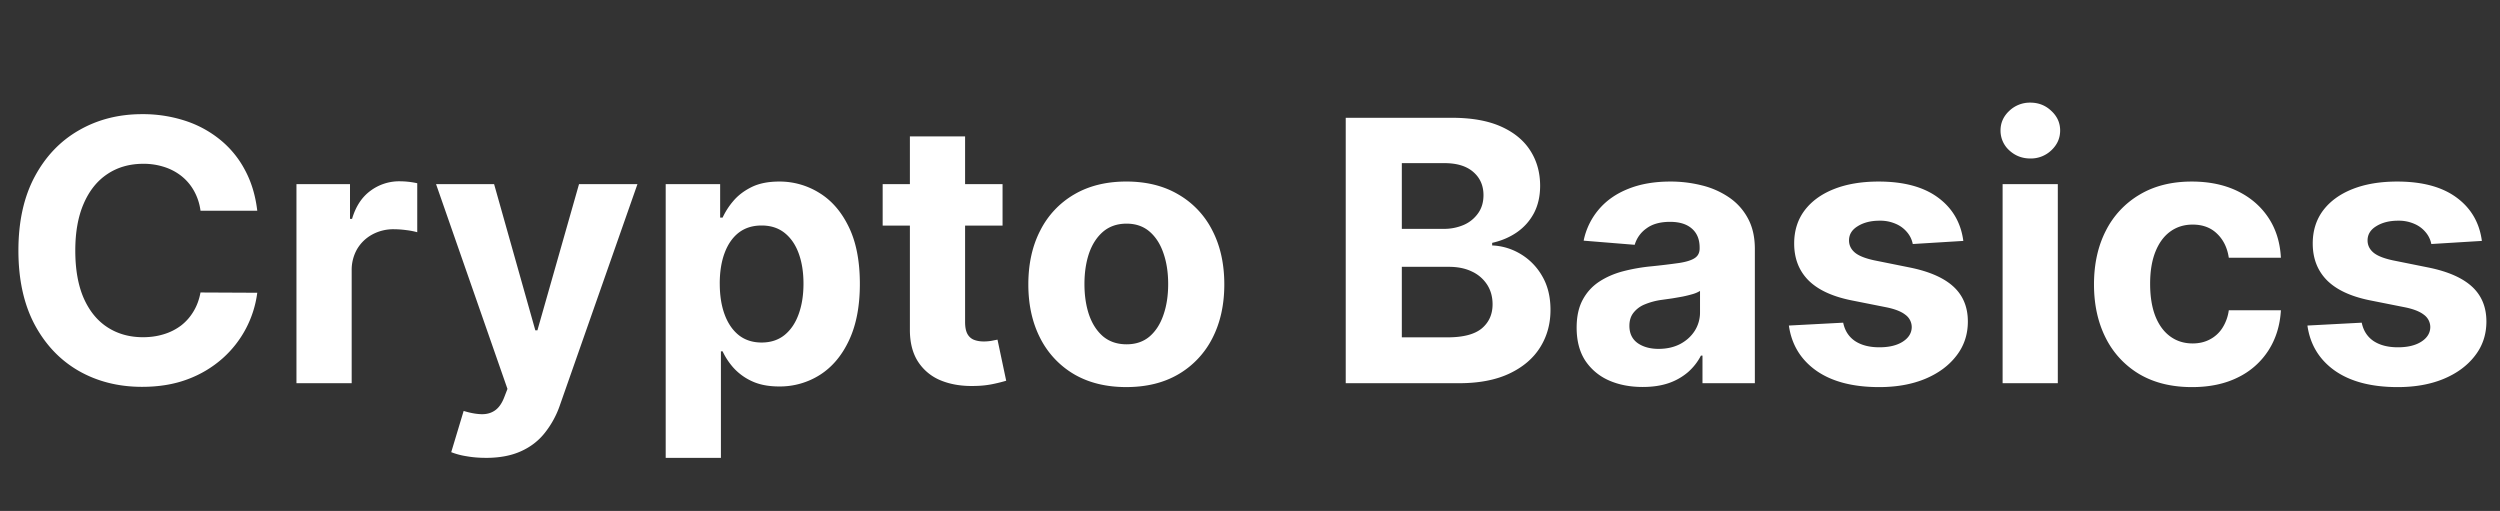 <svg xmlns="http://www.w3.org/2000/svg" width="137" height="28" fill="none"><rect width="100%" height="100%" fill="#333333" stroke="none"/><path fill="#fff" d="M14.098 11.547h-3.11a3.042 3.042 0 0 0-.349-1.073 2.729 2.729 0 0 0-.675-.81 2.97 2.97 0 0 0-.951-.51 3.64 3.64 0 0 0-1.158-.178c-.753 0-1.408.187-1.967.56-.559.37-.992.91-1.3 1.62-.308.706-.462 1.563-.462 2.571 0 1.037.154 1.908.462 2.614.313.705.748 1.238 1.307 1.598.559.36 1.205.54 1.939.54.412 0 .793-.055 1.143-.164a3 3 0 0 0 .945-.476c.274-.213.502-.47.682-.774.184-.303.312-.648.383-1.037l3.111.015a5.804 5.804 0 0 1-1.89 3.587 6.051 6.051 0 0 1-1.917 1.15c-.738.28-1.574.419-2.507.419-1.297 0-2.457-.294-3.48-.88-1.018-.588-1.823-1.438-2.415-2.55-.587-1.113-.88-2.46-.88-4.042 0-1.586.298-2.935.894-4.048.597-1.113 1.407-1.96 2.43-2.543 1.022-.587 2.173-.88 3.451-.88a7.46 7.46 0 0 1 2.344.355 5.943 5.943 0 0 1 1.925 1.037 5.335 5.335 0 0 1 1.363 1.655c.355.653.583 1.401.682 2.244ZM16.246 21V10.09h2.934v1.904h.113c.2-.677.533-1.188 1.002-1.534a2.632 2.632 0 0 1 1.62-.525 4.576 4.576 0 0 1 .95.106v2.685a3.95 3.95 0 0 0-.589-.114 5.304 5.304 0 0 0-.689-.05 2.42 2.42 0 0 0-1.193.292c-.345.19-.62.454-.824.795a2.296 2.296 0 0 0-.298 1.18V21h-3.026Zm10.384 4.09c-.384 0-.743-.03-1.08-.091a3.927 3.927 0 0 1-.823-.22l.681-2.26c.355.11.675.169.96.178.288.01.537-.056.745-.198.213-.142.386-.384.518-.725l.178-.462-3.913-11.221h3.181l2.259 8.011h.114l2.28-8.011h3.202l-4.24 12.088a5.076 5.076 0 0 1-.83 1.534c-.346.44-.784.779-1.314 1.016-.53.241-1.17.362-1.918.362Zm9.85 0v-15h2.984v1.833h.135a3.99 3.99 0 0 1 .575-.895c.256-.307.587-.563.994-.767.412-.208.924-.312 1.534-.312a4.1 4.1 0 0 1 2.202.625c.672.412 1.21 1.034 1.612 1.868.403.828.604 1.868.604 3.118 0 1.216-.197 2.244-.59 3.082-.388.833-.918 1.466-1.59 1.896a4.084 4.084 0 0 1-2.245.64c-.587 0-1.086-.098-1.498-.292a3.1 3.1 0 0 1-1.002-.731 3.714 3.714 0 0 1-.596-.902h-.093v5.838h-3.025Zm2.963-9.544c0 .648.09 1.214.27 1.697.18.483.44.86.78 1.13.341.264.756.397 1.243.397.493 0 .91-.135 1.25-.405.341-.275.6-.653.775-1.136.18-.488.27-1.05.27-1.683 0-.63-.088-1.184-.263-1.662-.175-.479-.434-.853-.774-1.123-.341-.27-.76-.404-1.258-.404-.492 0-.909.13-1.25.39-.336.26-.594.63-.774 1.108-.18.478-.27 1.042-.27 1.69ZM54.94 10.09v2.273h-6.57V10.09h6.57Zm-5.078-2.614h3.025v10.17c0 .28.043.498.128.654a.704.704 0 0 0 .355.32c.156.061.336.092.54.092.142 0 .284-.012.426-.035.142-.029.25-.05.327-.064l.476 2.251a8.515 8.515 0 0 1-.64.163 5.124 5.124 0 0 1-1.001.121c-.73.029-1.368-.069-1.918-.291a2.677 2.677 0 0 1-1.271-1.037c-.303-.469-.452-1.06-.447-1.776V7.478Zm11.86 13.736c-1.103 0-2.057-.234-2.862-.703a4.81 4.81 0 0 1-1.854-1.975c-.435-.847-.653-1.83-.653-2.947 0-1.127.218-2.112.653-2.954a4.754 4.754 0 0 1 1.854-1.975c.805-.473 1.76-.71 2.862-.71 1.103 0 2.055.237 2.855.71a4.741 4.741 0 0 1 1.861 1.974c.436.843.654 1.828.654 2.955 0 1.118-.218 2.1-.654 2.948a4.797 4.797 0 0 1-1.86 1.974c-.8.469-1.753.703-2.856.703Zm.014-2.344c.502 0 .921-.142 1.258-.426.336-.289.59-.682.76-1.179.175-.497.262-1.063.262-1.697 0-.635-.087-1.2-.262-1.698-.17-.497-.424-.89-.76-1.179-.337-.288-.756-.433-1.258-.433-.506 0-.932.145-1.278.433-.34.29-.599.682-.774 1.18-.17.497-.256 1.062-.256 1.697 0 .634.086 1.2.256 1.697.175.497.433.89.774 1.18.346.283.772.425 1.279.425ZM73.746 21V6.455h5.823c1.07 0 1.963.158 2.678.475.715.318 1.253.758 1.612 1.321.36.56.54 1.203.54 1.932 0 .568-.114 1.068-.34 1.499-.228.426-.54.776-.938 1.051-.393.27-.843.462-1.35.575v.142c.554.024 1.073.18 1.556.469a3.32 3.32 0 0 1 1.186 1.214c.303.517.454 1.132.454 1.847 0 .772-.191 1.46-.575 2.067-.379.601-.94 1.077-1.683 1.427-.744.35-1.66.526-2.749.526h-6.214Zm3.075-2.514h2.507c.857 0 1.482-.164 1.875-.49.393-.332.59-.772.59-1.321 0-.403-.097-.758-.292-1.066a1.979 1.979 0 0 0-.83-.724c-.356-.175-.78-.263-1.272-.263H76.82v3.864Zm0-5.945h2.28a2.71 2.71 0 0 0 1.122-.22 1.87 1.87 0 0 0 .781-.64c.194-.274.291-.603.291-.986 0-.526-.187-.95-.56-1.272-.37-.322-.896-.483-1.577-.483H76.82v3.601Zm13.201 8.665c-.696 0-1.316-.12-1.86-.362a2.996 2.996 0 0 1-1.293-1.087c-.313-.483-.469-1.084-.469-1.804 0-.606.111-1.115.334-1.527.222-.412.525-.743.909-.994s.82-.44 1.307-.568a9.955 9.955 0 0 1 1.548-.27 39.228 39.228 0 0 0 1.534-.185c.388-.062.67-.151.845-.27.176-.118.263-.293.263-.525v-.043c0-.45-.142-.798-.426-1.044-.28-.246-.677-.37-1.193-.37-.545 0-.978.121-1.3.363a1.666 1.666 0 0 0-.639.895l-2.798-.227a3.802 3.802 0 0 1 .838-1.72c.416-.487.954-.861 1.612-1.121.663-.266 1.43-.398 2.301-.398a6.98 6.98 0 0 1 1.74.213 4.552 4.552 0 0 1 1.484.66c.436.299.78.682 1.03 1.151.251.464.377 1.02.377 1.669V21h-2.87v-1.513h-.085c-.175.341-.41.642-.703.902a3.255 3.255 0 0 1-1.058.604c-.412.142-.888.213-1.428.213Zm.867-2.088c.445 0 .838-.088 1.179-.263.34-.18.608-.421.802-.724a1.87 1.87 0 0 0 .291-1.03v-1.158a1.62 1.62 0 0 1-.39.17 7.096 7.096 0 0 1-.547.136 27.1 27.1 0 0 1-.61.106l-.555.078a3.746 3.746 0 0 0-.93.249 1.488 1.488 0 0 0-.618.462c-.147.189-.22.426-.22.71 0 .412.149.727.447.944.303.213.687.32 1.15.32Zm16.701-5.916-2.77.17a1.42 1.42 0 0 0-.306-.639 1.62 1.62 0 0 0-.617-.462 2.1 2.1 0 0 0-.902-.177c-.469 0-.865.1-1.186.298-.322.194-.483.455-.483.781 0 .26.104.48.312.66.208.18.566.325 1.073.434l1.974.398c1.061.218 1.851.568 2.372 1.05.521.484.781 1.118.781 1.904 0 .715-.21 1.343-.632 1.882-.416.54-.989.962-1.718 1.265-.725.298-1.561.447-2.508.447-1.444 0-2.594-.3-3.451-.902-.853-.606-1.352-1.43-1.499-2.471l2.976-.157c.09.44.308.777.653 1.009.346.227.789.34 1.329.34.53 0 .956-.101 1.278-.305.327-.208.492-.476.497-.802a.836.836 0 0 0-.348-.675c-.227-.18-.578-.317-1.051-.412l-1.889-.376c-1.066-.213-1.859-.583-2.38-1.108-.516-.526-.774-1.196-.774-2.01 0-.701.19-1.305.569-1.811.383-.507.92-.898 1.612-1.172.696-.275 1.51-.412 2.443-.412 1.378 0 2.462.291 3.253.873.795.583 1.259 1.376 1.392 2.38ZM109.743 21V10.09h3.025V21h-3.025Zm1.519-12.315c-.449 0-.835-.15-1.157-.448a1.452 1.452 0 0 1-.476-1.086c0-.417.159-.775.476-1.073a1.63 1.63 0 0 1 1.157-.454c.45 0 .834.151 1.151.454.322.298.483.656.483 1.073 0 .421-.161.783-.483 1.086a1.62 1.62 0 0 1-1.151.448Zm8.859 12.528c-1.118 0-2.079-.237-2.884-.71a4.795 4.795 0 0 1-1.846-1.989c-.427-.847-.64-1.823-.64-2.926 0-1.117.216-2.097.647-2.94a4.797 4.797 0 0 1 1.853-1.982c.801-.478 1.752-.717 2.856-.717.951 0 1.785.173 2.5.518.714.346 1.28.831 1.697 1.456.417.625.646 1.36.689 2.202h-2.855c-.081-.544-.294-.982-.639-1.314-.341-.336-.789-.504-1.343-.504-.468 0-.878.128-1.228.383-.346.251-.616.618-.81 1.101-.194.483-.291 1.068-.291 1.755 0 .695.094 1.287.284 1.775.194.488.466.86.817 1.115.35.256.76.384 1.228.384.346 0 .656-.071.931-.213a1.8 1.8 0 0 0 .689-.618 2.38 2.38 0 0 0 .362-.988h2.855c-.047.834-.275 1.568-.682 2.202a4.116 4.116 0 0 1-1.669 1.477c-.71.355-1.551.533-2.521.533Zm15.886-8.011-2.77.17a1.42 1.42 0 0 0-.306-.639 1.62 1.62 0 0 0-.617-.462 2.1 2.1 0 0 0-.902-.177c-.469 0-.865.1-1.187.298-.321.194-.482.455-.482.781 0 .26.104.48.312.66.208.18.566.325 1.072.434l1.975.398c1.061.218 1.851.568 2.372 1.05.521.484.781 1.118.781 1.904 0 .715-.21 1.343-.632 1.882-.416.54-.989.962-1.719 1.265-.724.298-1.56.447-2.507.447-1.444 0-2.594-.3-3.451-.902-.853-.606-1.352-1.43-1.499-2.471l2.976-.157c.09.44.308.777.653 1.009.346.227.789.34 1.328.34.531 0 .957-.101 1.279-.305.327-.208.492-.476.497-.802a.836.836 0 0 0-.348-.675c-.227-.18-.578-.317-1.051-.412l-1.889-.376c-1.066-.213-1.859-.583-2.38-1.108-.516-.526-.774-1.196-.774-2.01 0-.701.19-1.305.568-1.811.384-.507.921-.898 1.613-1.172.696-.275 1.51-.412 2.443-.412 1.378 0 2.462.291 3.253.873.795.583 1.259 1.376 1.392 2.38Z"/></svg>